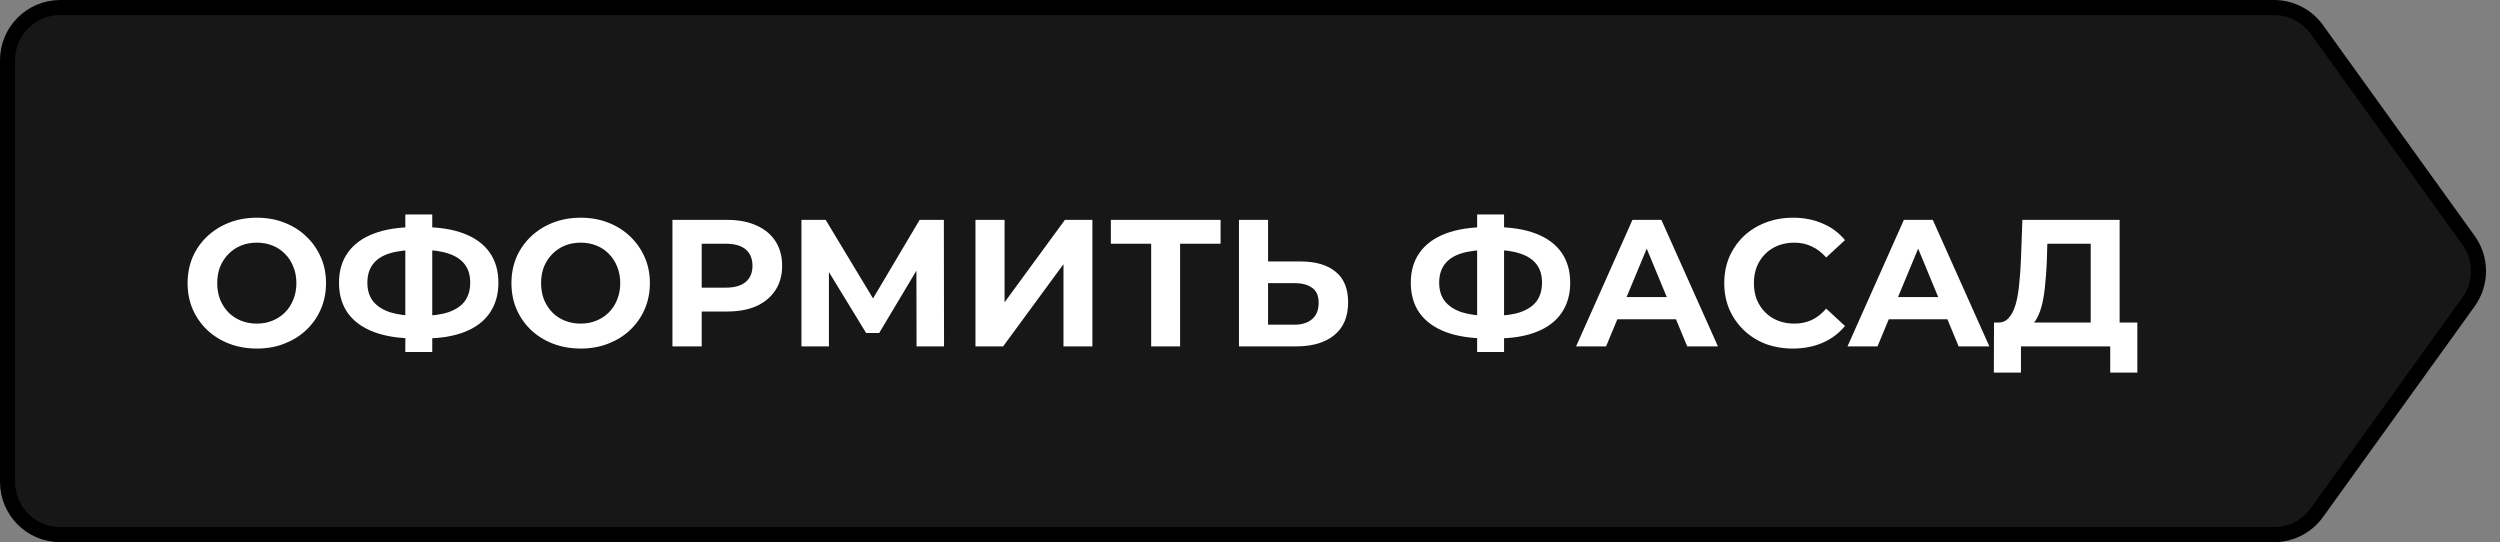 <?xml version="1.0" encoding="UTF-8"?> <svg xmlns="http://www.w3.org/2000/svg" width="166" height="36" viewBox="0 0 166 36" fill="none"><rect x="0" y="0" width="166" height="36" fill="#808080" stroke="none"/><path d="M4 0.5H150.996C152.122 0.5 153.179 1.041 153.837 1.955L163.913 15.955C164.792 17.176 164.792 18.824 163.913 20.045L153.837 34.045C153.179 34.959 152.122 35.5 150.996 35.5H4C2.067 35.5 0.5 33.933 0.5 32V4C0.5 2.067 2.067 0.5 4 0.5Z" fill="#171717" stroke="black"></path><path d="M17.064 23.144C16.4 23.144 15.784 23.036 15.216 22.82C14.656 22.604 14.168 22.3 13.752 21.908C13.344 21.516 13.024 21.056 12.792 20.528C12.568 20 12.456 19.424 12.456 18.8C12.456 18.176 12.568 17.6 12.792 17.072C13.024 16.544 13.348 16.084 13.764 15.692C14.18 15.3 14.668 14.996 15.228 14.78C15.788 14.564 16.396 14.456 17.052 14.456C17.716 14.456 18.324 14.564 18.876 14.78C19.436 14.996 19.92 15.3 20.328 15.692C20.744 16.084 21.068 16.544 21.3 17.072C21.532 17.592 21.648 18.168 21.648 18.8C21.648 19.424 21.532 20.004 21.3 20.54C21.068 21.068 20.744 21.528 20.328 21.92C19.92 22.304 19.436 22.604 18.876 22.82C18.324 23.036 17.72 23.144 17.064 23.144ZM17.052 21.488C17.428 21.488 17.772 21.424 18.084 21.296C18.404 21.168 18.684 20.984 18.924 20.744C19.164 20.504 19.348 20.22 19.476 19.892C19.612 19.564 19.68 19.2 19.68 18.8C19.68 18.4 19.612 18.036 19.476 17.708C19.348 17.38 19.164 17.096 18.924 16.856C18.692 16.616 18.416 16.432 18.096 16.304C17.776 16.176 17.428 16.112 17.052 16.112C16.676 16.112 16.328 16.176 16.008 16.304C15.696 16.432 15.42 16.616 15.18 16.856C14.94 17.096 14.752 17.38 14.616 17.708C14.488 18.036 14.424 18.4 14.424 18.8C14.424 19.192 14.488 19.556 14.616 19.892C14.752 20.22 14.936 20.504 15.168 20.744C15.408 20.984 15.688 21.168 16.008 21.296C16.328 21.424 16.676 21.488 17.052 21.488ZM27.586 22.472C26.498 22.472 25.574 22.328 24.814 22.04C24.062 21.752 23.49 21.336 23.098 20.792C22.706 20.24 22.51 19.568 22.51 18.776C22.51 17.984 22.706 17.316 23.098 16.772C23.49 16.22 24.062 15.8 24.814 15.512C25.574 15.224 26.498 15.08 27.586 15.08C27.602 15.08 27.646 15.08 27.718 15.08C27.798 15.08 27.874 15.08 27.946 15.08C28.026 15.08 28.07 15.08 28.078 15.08C29.158 15.08 30.07 15.224 30.814 15.512C31.566 15.8 32.134 16.22 32.518 16.772C32.902 17.324 33.094 17.992 33.094 18.776C33.094 19.552 32.902 20.22 32.518 20.78C32.142 21.332 31.586 21.752 30.85 22.04C30.122 22.328 29.23 22.472 28.174 22.472C28.15 22.472 28.094 22.472 28.006 22.472C27.918 22.472 27.83 22.472 27.742 22.472C27.662 22.472 27.61 22.472 27.586 22.472ZM27.766 20.972C27.79 20.972 27.822 20.972 27.862 20.972C27.902 20.972 27.93 20.972 27.946 20.972C28.682 20.972 29.29 20.892 29.77 20.732C30.258 20.564 30.622 20.32 30.862 20C31.102 19.672 31.222 19.26 31.222 18.764C31.222 18.268 31.098 17.86 30.85 17.54C30.602 17.22 30.238 16.984 29.758 16.832C29.286 16.672 28.69 16.592 27.97 16.592C27.954 16.592 27.922 16.592 27.874 16.592C27.834 16.592 27.798 16.592 27.766 16.592C27.006 16.592 26.378 16.668 25.882 16.82C25.386 16.972 25.014 17.212 24.766 17.54C24.518 17.86 24.394 18.272 24.394 18.776C24.394 19.28 24.526 19.696 24.79 20.024C25.054 20.344 25.434 20.584 25.93 20.744C26.434 20.896 27.046 20.972 27.766 20.972ZM26.914 23.372V14.24H28.702V23.372H26.914ZM38.568 23.144C37.904 23.144 37.288 23.036 36.72 22.82C36.16 22.604 35.672 22.3 35.256 21.908C34.848 21.516 34.528 21.056 34.296 20.528C34.072 20 33.96 19.424 33.96 18.8C33.96 18.176 34.072 17.6 34.296 17.072C34.528 16.544 34.852 16.084 35.268 15.692C35.684 15.3 36.172 14.996 36.732 14.78C37.292 14.564 37.9 14.456 38.556 14.456C39.22 14.456 39.828 14.564 40.38 14.78C40.94 14.996 41.424 15.3 41.832 15.692C42.248 16.084 42.572 16.544 42.804 17.072C43.036 17.592 43.152 18.168 43.152 18.8C43.152 19.424 43.036 20.004 42.804 20.54C42.572 21.068 42.248 21.528 41.832 21.92C41.424 22.304 40.94 22.604 40.38 22.82C39.828 23.036 39.224 23.144 38.568 23.144ZM38.556 21.488C38.932 21.488 39.276 21.424 39.588 21.296C39.908 21.168 40.188 20.984 40.428 20.744C40.668 20.504 40.852 20.22 40.98 19.892C41.116 19.564 41.184 19.2 41.184 18.8C41.184 18.4 41.116 18.036 40.98 17.708C40.852 17.38 40.668 17.096 40.428 16.856C40.196 16.616 39.92 16.432 39.6 16.304C39.28 16.176 38.932 16.112 38.556 16.112C38.18 16.112 37.832 16.176 37.512 16.304C37.2 16.432 36.924 16.616 36.684 16.856C36.444 17.096 36.256 17.38 36.12 17.708C35.992 18.036 35.928 18.4 35.928 18.8C35.928 19.192 35.992 19.556 36.12 19.892C36.256 20.22 36.44 20.504 36.672 20.744C36.912 20.984 37.192 21.168 37.512 21.296C37.832 21.424 38.18 21.488 38.556 21.488ZM44.65 23V14.6H48.285C49.038 14.6 49.685 14.724 50.23 14.972C50.773 15.212 51.194 15.56 51.489 16.016C51.785 16.472 51.934 17.016 51.934 17.648C51.934 18.272 51.785 18.812 51.489 19.268C51.194 19.724 50.773 20.076 50.23 20.324C49.685 20.564 49.038 20.684 48.285 20.684H45.73L46.593 19.808V23H44.65ZM46.593 20.024L45.73 19.1H48.178C48.778 19.1 49.225 18.972 49.522 18.716C49.818 18.46 49.965 18.104 49.965 17.648C49.965 17.184 49.818 16.824 49.522 16.568C49.225 16.312 48.778 16.184 48.178 16.184H45.73L46.593 15.26V20.024ZM53.216 23V14.6H54.824L58.4 20.528H57.548L61.064 14.6H62.672L62.684 23H60.86L60.848 17.396H61.196L58.376 22.112H57.512L54.632 17.396H55.04V23H53.216ZM64.771 23V14.6H66.703V20.072L70.711 14.6H72.535V23H70.615V17.54L66.607 23H64.771ZM76.438 23V15.74L76.882 16.184H73.762V14.6H81.046V16.184H77.926L78.358 15.74V23H76.438ZM86.335 17.36C87.351 17.36 88.135 17.588 88.687 18.044C89.239 18.492 89.515 19.168 89.515 20.072C89.515 21.032 89.207 21.76 88.591 22.256C87.983 22.752 87.139 23 86.059 23H82.267V14.6H84.199V17.36H86.335ZM85.951 21.56C86.447 21.56 86.839 21.436 87.127 21.188C87.415 20.94 87.559 20.58 87.559 20.108C87.559 19.644 87.415 19.312 87.127 19.112C86.847 18.904 86.455 18.8 85.951 18.8H84.199V21.56H85.951ZM98.754 22.472C97.665 22.472 96.742 22.328 95.981 22.04C95.23 21.752 94.657 21.336 94.266 20.792C93.874 20.24 93.677 19.568 93.677 18.776C93.677 17.984 93.874 17.316 94.266 16.772C94.657 16.22 95.23 15.8 95.981 15.512C96.742 15.224 97.665 15.08 98.754 15.08C98.769 15.08 98.814 15.08 98.885 15.08C98.966 15.08 99.041 15.08 99.114 15.08C99.194 15.08 99.237 15.08 99.246 15.08C100.326 15.08 101.238 15.224 101.982 15.512C102.734 15.8 103.302 16.22 103.686 16.772C104.07 17.324 104.262 17.992 104.262 18.776C104.262 19.552 104.07 20.22 103.686 20.78C103.31 21.332 102.754 21.752 102.018 22.04C101.29 22.328 100.398 22.472 99.341 22.472C99.317 22.472 99.261 22.472 99.174 22.472C99.085 22.472 98.998 22.472 98.909 22.472C98.829 22.472 98.778 22.472 98.754 22.472ZM98.933 20.972C98.957 20.972 98.99 20.972 99.029 20.972C99.07 20.972 99.097 20.972 99.114 20.972C99.85 20.972 100.458 20.892 100.938 20.732C101.426 20.564 101.79 20.32 102.03 20C102.27 19.672 102.39 19.26 102.39 18.764C102.39 18.268 102.266 17.86 102.018 17.54C101.77 17.22 101.406 16.984 100.926 16.832C100.454 16.672 99.858 16.592 99.138 16.592C99.121 16.592 99.09 16.592 99.041 16.592C99.001 16.592 98.966 16.592 98.933 16.592C98.174 16.592 97.546 16.668 97.049 16.82C96.553 16.972 96.181 17.212 95.933 17.54C95.686 17.86 95.561 18.272 95.561 18.776C95.561 19.28 95.694 19.696 95.957 20.024C96.222 20.344 96.602 20.584 97.097 20.744C97.602 20.896 98.213 20.972 98.933 20.972ZM98.082 23.372V14.24H99.87V23.372H98.082ZM104.651 23L108.395 14.6H110.315L114.071 23H112.031L108.959 15.584H109.727L106.643 23H104.651ZM106.523 21.2L107.039 19.724H111.359L111.887 21.2H106.523ZM119.039 23.144C118.391 23.144 117.787 23.04 117.227 22.832C116.675 22.616 116.195 22.312 115.787 21.92C115.379 21.528 115.059 21.068 114.827 20.54C114.603 20.012 114.491 19.432 114.491 18.8C114.491 18.168 114.603 17.588 114.827 17.06C115.059 16.532 115.379 16.072 115.787 15.68C116.203 15.288 116.687 14.988 117.239 14.78C117.791 14.564 118.395 14.456 119.051 14.456C119.779 14.456 120.435 14.584 121.019 14.84C121.611 15.088 122.107 15.456 122.507 15.944L121.259 17.096C120.971 16.768 120.651 16.524 120.299 16.364C119.947 16.196 119.563 16.112 119.147 16.112C118.755 16.112 118.395 16.176 118.067 16.304C117.739 16.432 117.455 16.616 117.215 16.856C116.975 17.096 116.787 17.38 116.651 17.708C116.523 18.036 116.459 18.4 116.459 18.8C116.459 19.2 116.523 19.564 116.651 19.892C116.787 20.22 116.975 20.504 117.215 20.744C117.455 20.984 117.739 21.168 118.067 21.296C118.395 21.424 118.755 21.488 119.147 21.488C119.563 21.488 119.947 21.408 120.299 21.248C120.651 21.08 120.971 20.828 121.259 20.492L122.507 21.644C122.107 22.132 121.611 22.504 121.019 22.76C120.435 23.016 119.775 23.144 119.039 23.144ZM122.674 23L126.418 14.6H128.338L132.094 23H130.054L126.982 15.584H127.75L124.666 23H122.674ZM124.546 21.2L125.062 19.724H129.382L129.91 21.2H124.546ZM138.823 22.136V16.184H135.943L135.907 17.408C135.883 17.928 135.847 18.42 135.799 18.884C135.759 19.348 135.695 19.772 135.607 20.156C135.519 20.532 135.403 20.852 135.259 21.116C135.123 21.38 134.951 21.568 134.743 21.68L132.667 21.416C132.955 21.424 133.191 21.324 133.375 21.116C133.567 20.908 133.719 20.616 133.831 20.24C133.943 19.856 134.023 19.408 134.071 18.896C134.127 18.384 134.167 17.828 134.191 17.228L134.287 14.6H140.743V22.136H138.823ZM132.391 24.74L132.403 21.416H141.919V24.74H140.119V23H134.191V24.74H132.391Z" fill="white"></path></svg> 